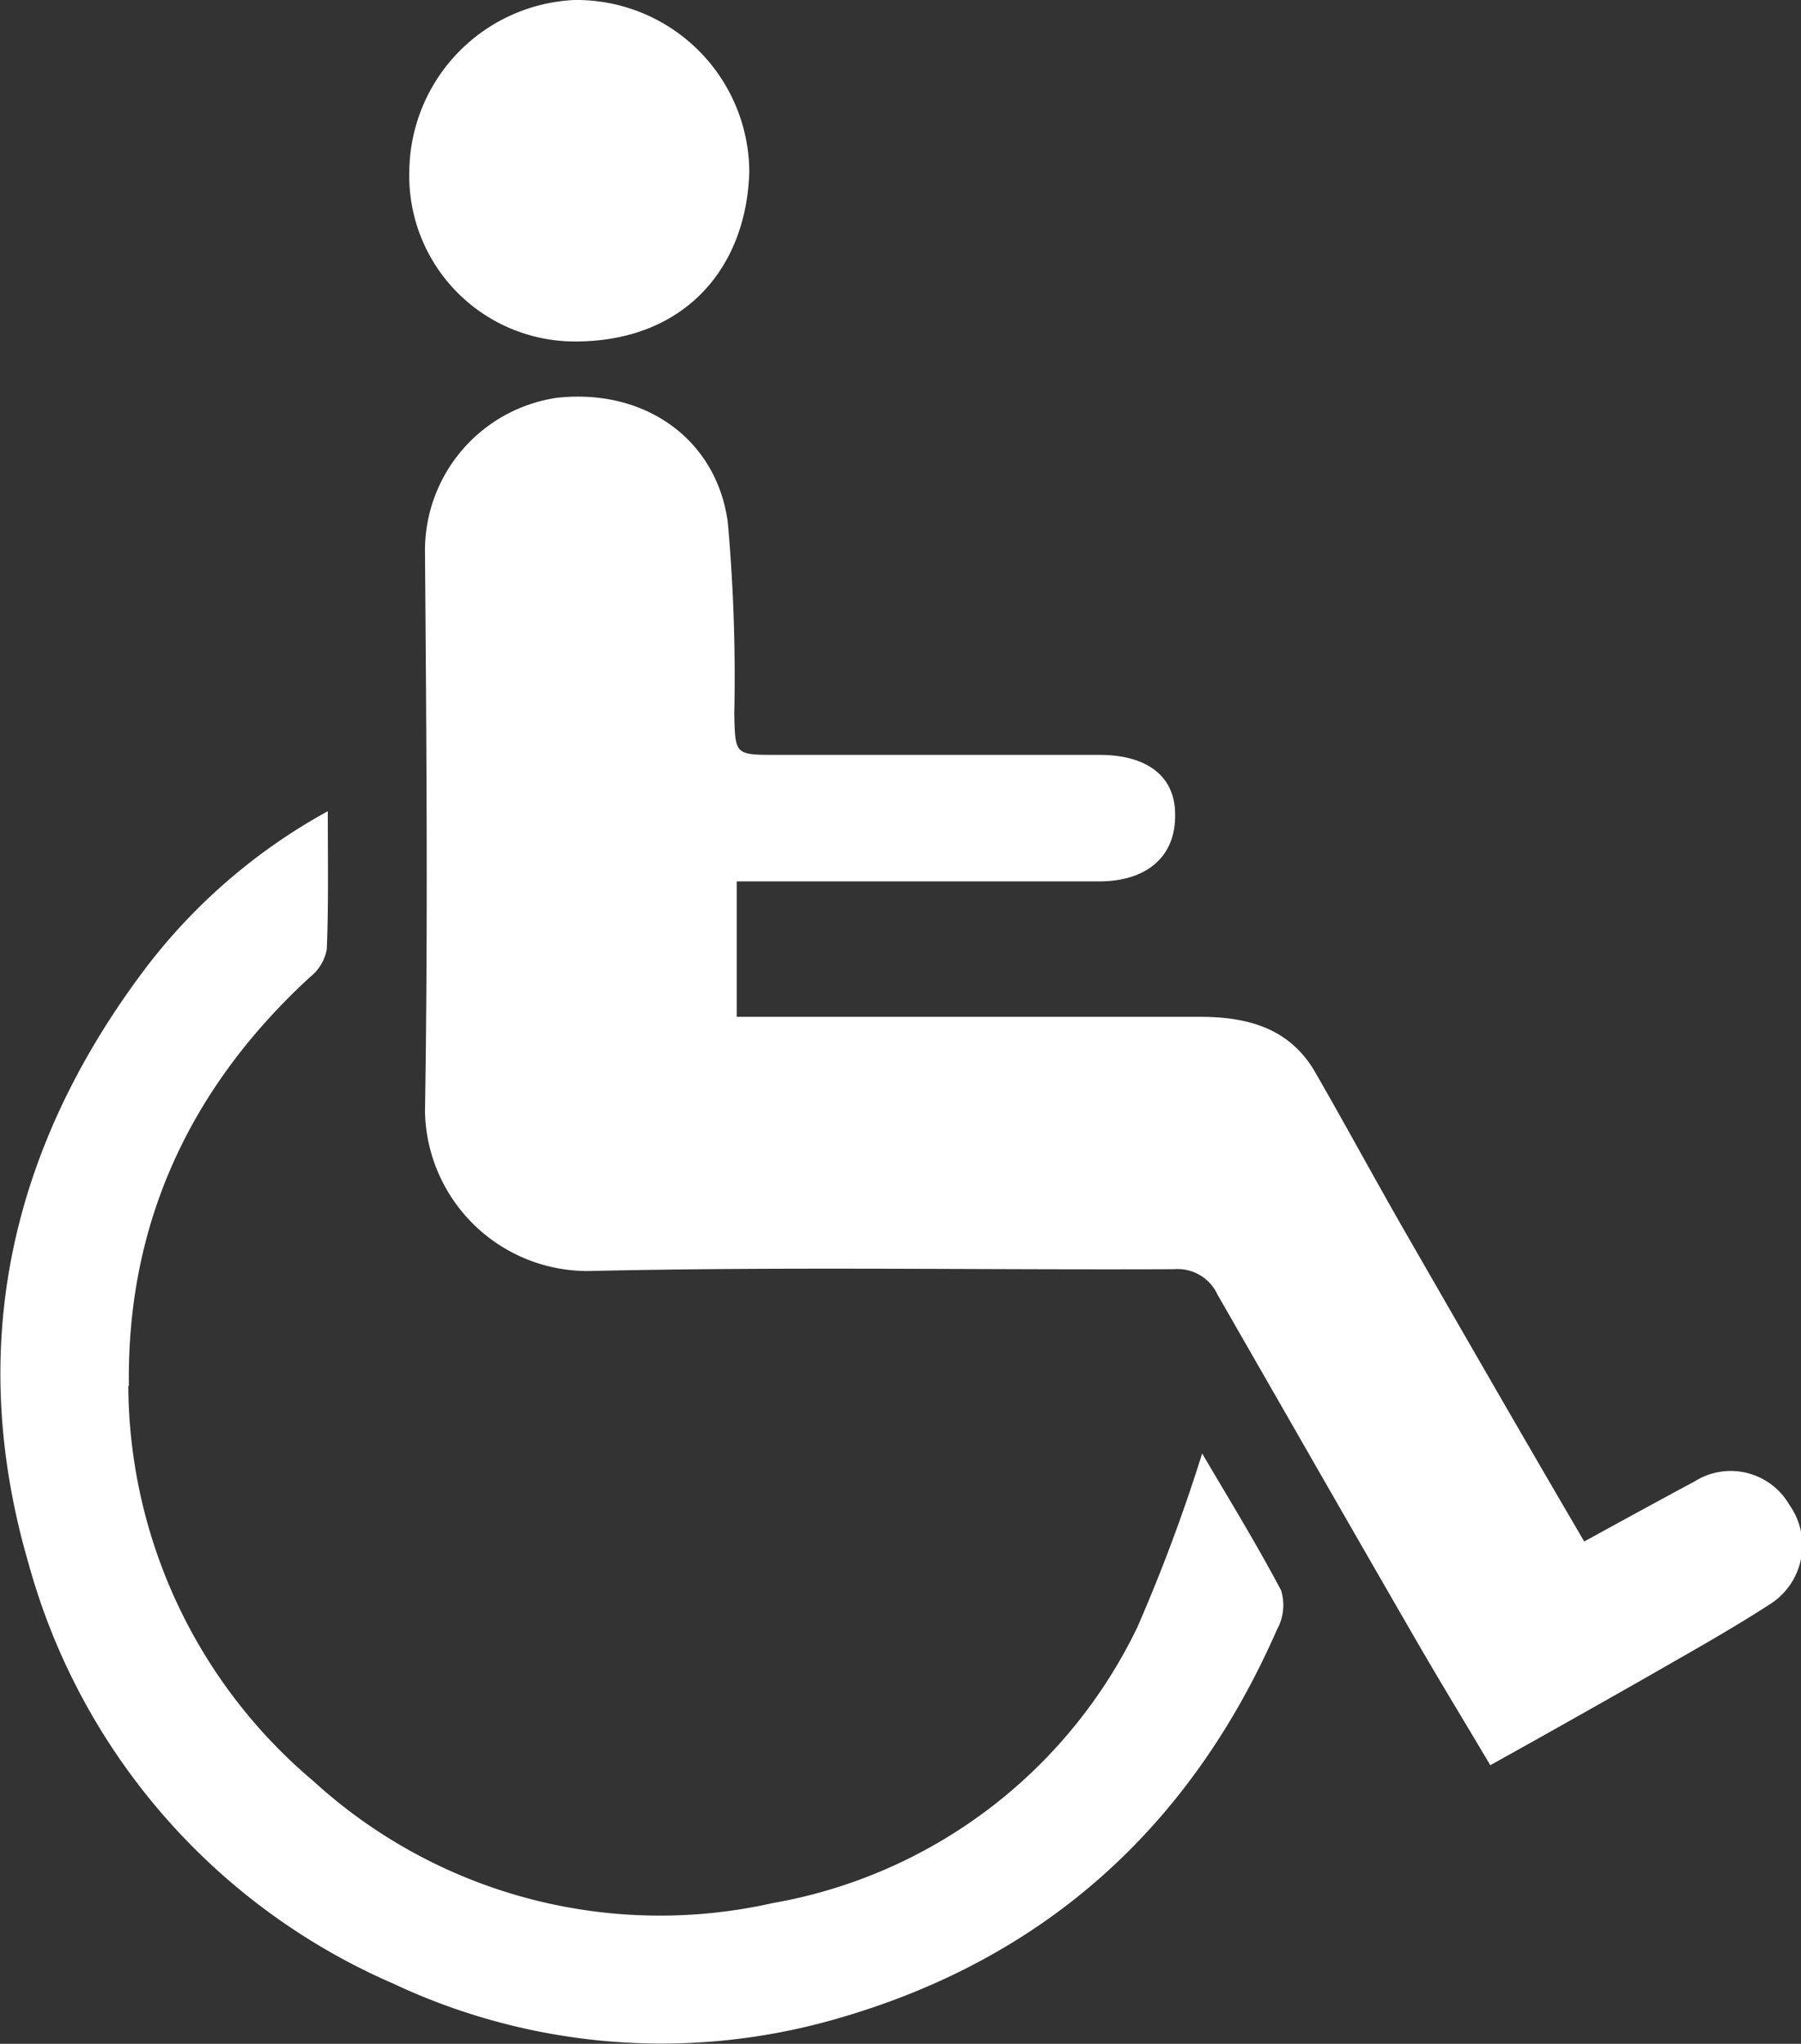 <svg id="Vrstva_1" data-name="Vrstva 1" xmlns="http://www.w3.org/2000/svg" viewBox="0 0 88.57 100.5"><rect x="0" y="0" width="88.57" height="100.5" fill="#333333" stroke="none"/><defs><style>.cls-1{fill:#fff;}</style></defs><title>invalida</title><path class="cls-1" d="M38.23,43.34H54.05c2.37,0,3.78-1.24,3.74-3.3,0-1.86-1.37-2.92-3.72-2.92H38.23c-2.1,0-2.07,0-2.12-2a84.85,84.85,0,0,0-.32-9.45c-.56-4.1-4.1-6.58-8.4-6.11a7.59,7.59,0,0,0-6.49,7.54c.07,9.19.15,18.37,0,27.56a8,8,0,0,0,8.05,7.84c9.6-.22,19.2-.05,28.79-.09a2.16,2.16,0,0,1,2.14,1.26c3.24,5.64,6.48,11.31,9.73,16.93,1.2,2.08,2.45,4.12,3.68,6.2,2.61-1.45,5-2.8,7.45-4.19,2.08-1.2,4.2-2.37,6.23-3.68A3.43,3.43,0,0,0,88,74a3.33,3.33,0,0,0-4.67-1.15c-1.75.94-3.49,1.89-5.42,2.95-3-5.12-5.89-10.15-8.8-15.21-1.53-2.66-3-5.39-4.51-8C63.32,50.51,61.28,50,59,50c-6.86,0-13.72,0-20.59,0H36.23V43.34Z"/><path class="cls-1" d="M6.34,68.17c-.12-8,3-14.69,8.9-20.12a2.25,2.25,0,0,0,.83-1.37c.09-2.15.05-4.31.05-6.79a28.42,28.42,0,0,0-9,7.77c-6.62,8.8-8.83,18.6-5.7,29.28a31.65,31.65,0,0,0,17.92,20.6A31,31,0,0,0,41,99.31c10.28-2.9,17.52-9.41,21.8-19.18A2.47,2.47,0,0,0,63,78.2c-1.26-2.38-2.68-4.68-3.88-6.73A84.72,84.72,0,0,1,55.94,80,24.61,24.61,0,0,1,38,93.58a25.26,25.26,0,0,1-22.59-6,25.56,25.56,0,0,1-9.1-19.46"/><path class="cls-1" d="M28.25,0a8.52,8.52,0,0,0-8.12,8.38,8.15,8.15,0,0,0,8.32,8.41c5.23-.07,8.27-3.61,8.4-8.37A8.5,8.5,0,0,0,28.25,0"/></svg>